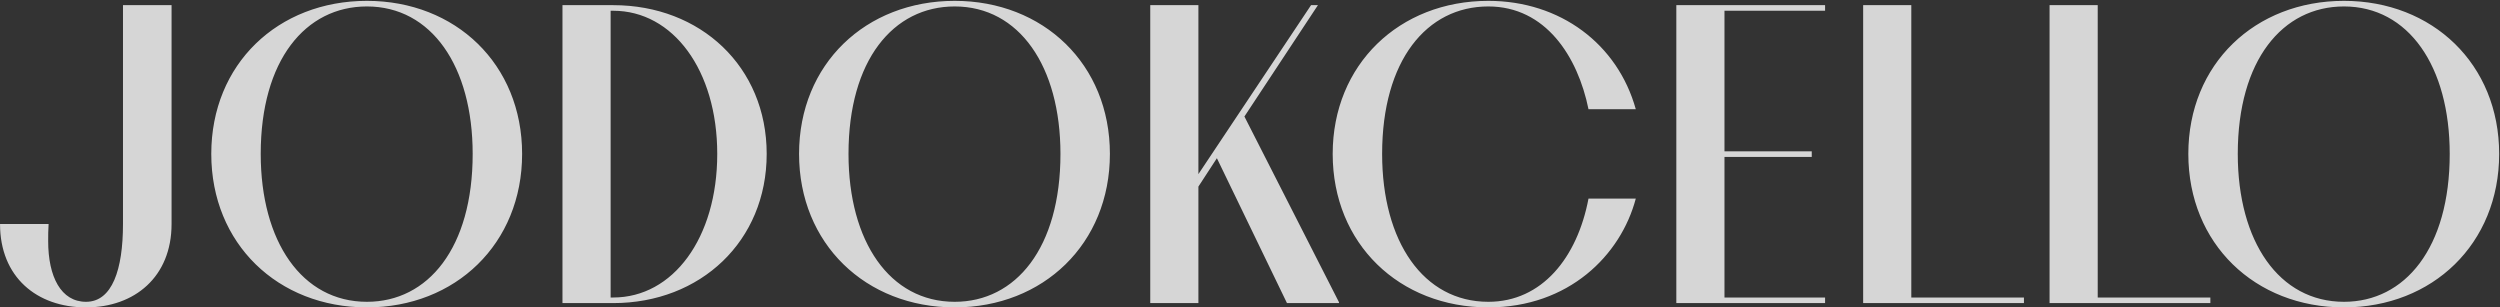 <?xml version="1.0" encoding="UTF-8"?> <svg xmlns="http://www.w3.org/2000/svg" width="1163" height="143" viewBox="0 0 1163 143" fill="none"><rect x="0" y="0" width="1163" height="143" fill="#333333" stroke="none"/><path opacity="0.8" d="M0.012 104.2H22.612C22.412 107 22.412 109.6 22.412 112.2C22.412 128.8 28.412 140.4 40.012 140.4C52.212 140.4 57.212 125.4 57.212 104.2V2.4H79.812V104.2C79.812 128.8 62.612 143 40.012 143C17.012 143 0.012 128.8 0.012 104.2ZM170.687 143C129.287 143 98.287 113.4 98.287 71.6C98.287 29.8 129.287 0.4 170.687 0.4C211.887 0.4 242.887 29.8 242.887 71.6C242.887 113.4 211.887 143 170.687 143ZM170.687 140.4C199.087 140.4 219.887 115.4 219.887 71.6C219.887 30.8 200.687 3 170.687 3C142.087 3 121.287 28 121.287 71.6C121.287 112.4 140.487 140.4 170.687 140.4ZM261.662 141V2.4H285.262C325.862 2.4 356.662 31 356.662 71.6C356.662 112.2 325.862 141 285.262 141H261.662ZM285.262 5H284.062V138.4H285.262C313.062 138.4 333.662 110.8 333.662 71.6C333.662 32.6 313.062 5 285.262 5ZM444.124 143C402.724 143 371.724 113.4 371.724 71.6C371.724 29.8 402.724 0.4 444.124 0.4C485.324 0.4 516.324 29.8 516.324 71.6C516.324 113.4 485.324 143 444.124 143ZM444.124 140.4C472.524 140.4 493.324 115.4 493.324 71.6C493.324 30.8 474.124 3 444.124 3C415.524 3 394.724 28 394.724 71.6C394.724 112.4 413.924 140.4 444.124 140.4ZM557.499 141H535.099V2.4H557.499V81L609.899 2.4H613.099L578.899 54.2L622.899 140.6V141H598.699L566.099 73.6L557.499 86.8V141ZM760.966 50.8H738.966C733.966 26.2 718.966 3 692.366 3C663.766 3 642.966 28 642.966 71.6C642.966 112.4 662.166 140.4 692.366 140.4C717.366 140.4 733.766 119.8 738.966 92.4H760.966C753.966 118.8 729.766 143 692.366 143C650.966 143 619.966 113.4 619.966 71.6C619.966 30 650.966 0.4 692.366 0.4C725.966 0.4 752.566 20.6 760.966 50.8ZM779.826 141V2.4H849.026V5H802.226V70.4H842.826V73H802.226V138.4H849.026V141H779.826ZM941.54 138.4V141H866.74V2.4H889.14V138.4H941.54ZM1028.26 138.4V141H953.459V2.4H975.859V138.4H1028.26ZM1090.41 143C1049.01 143 1018.01 113.4 1018.01 71.6C1018.01 29.8 1049.01 0.4 1090.41 0.4C1131.61 0.4 1162.61 29.8 1162.61 71.6C1162.61 113.4 1131.61 143 1090.41 143ZM1090.41 140.4C1118.81 140.4 1139.61 115.4 1139.61 71.6C1139.61 30.8 1120.41 3 1090.41 3C1061.81 3 1041.01 28 1041.01 71.6C1041.01 112.4 1060.21 140.4 1090.41 140.4Z" fill="white"></path></svg> 